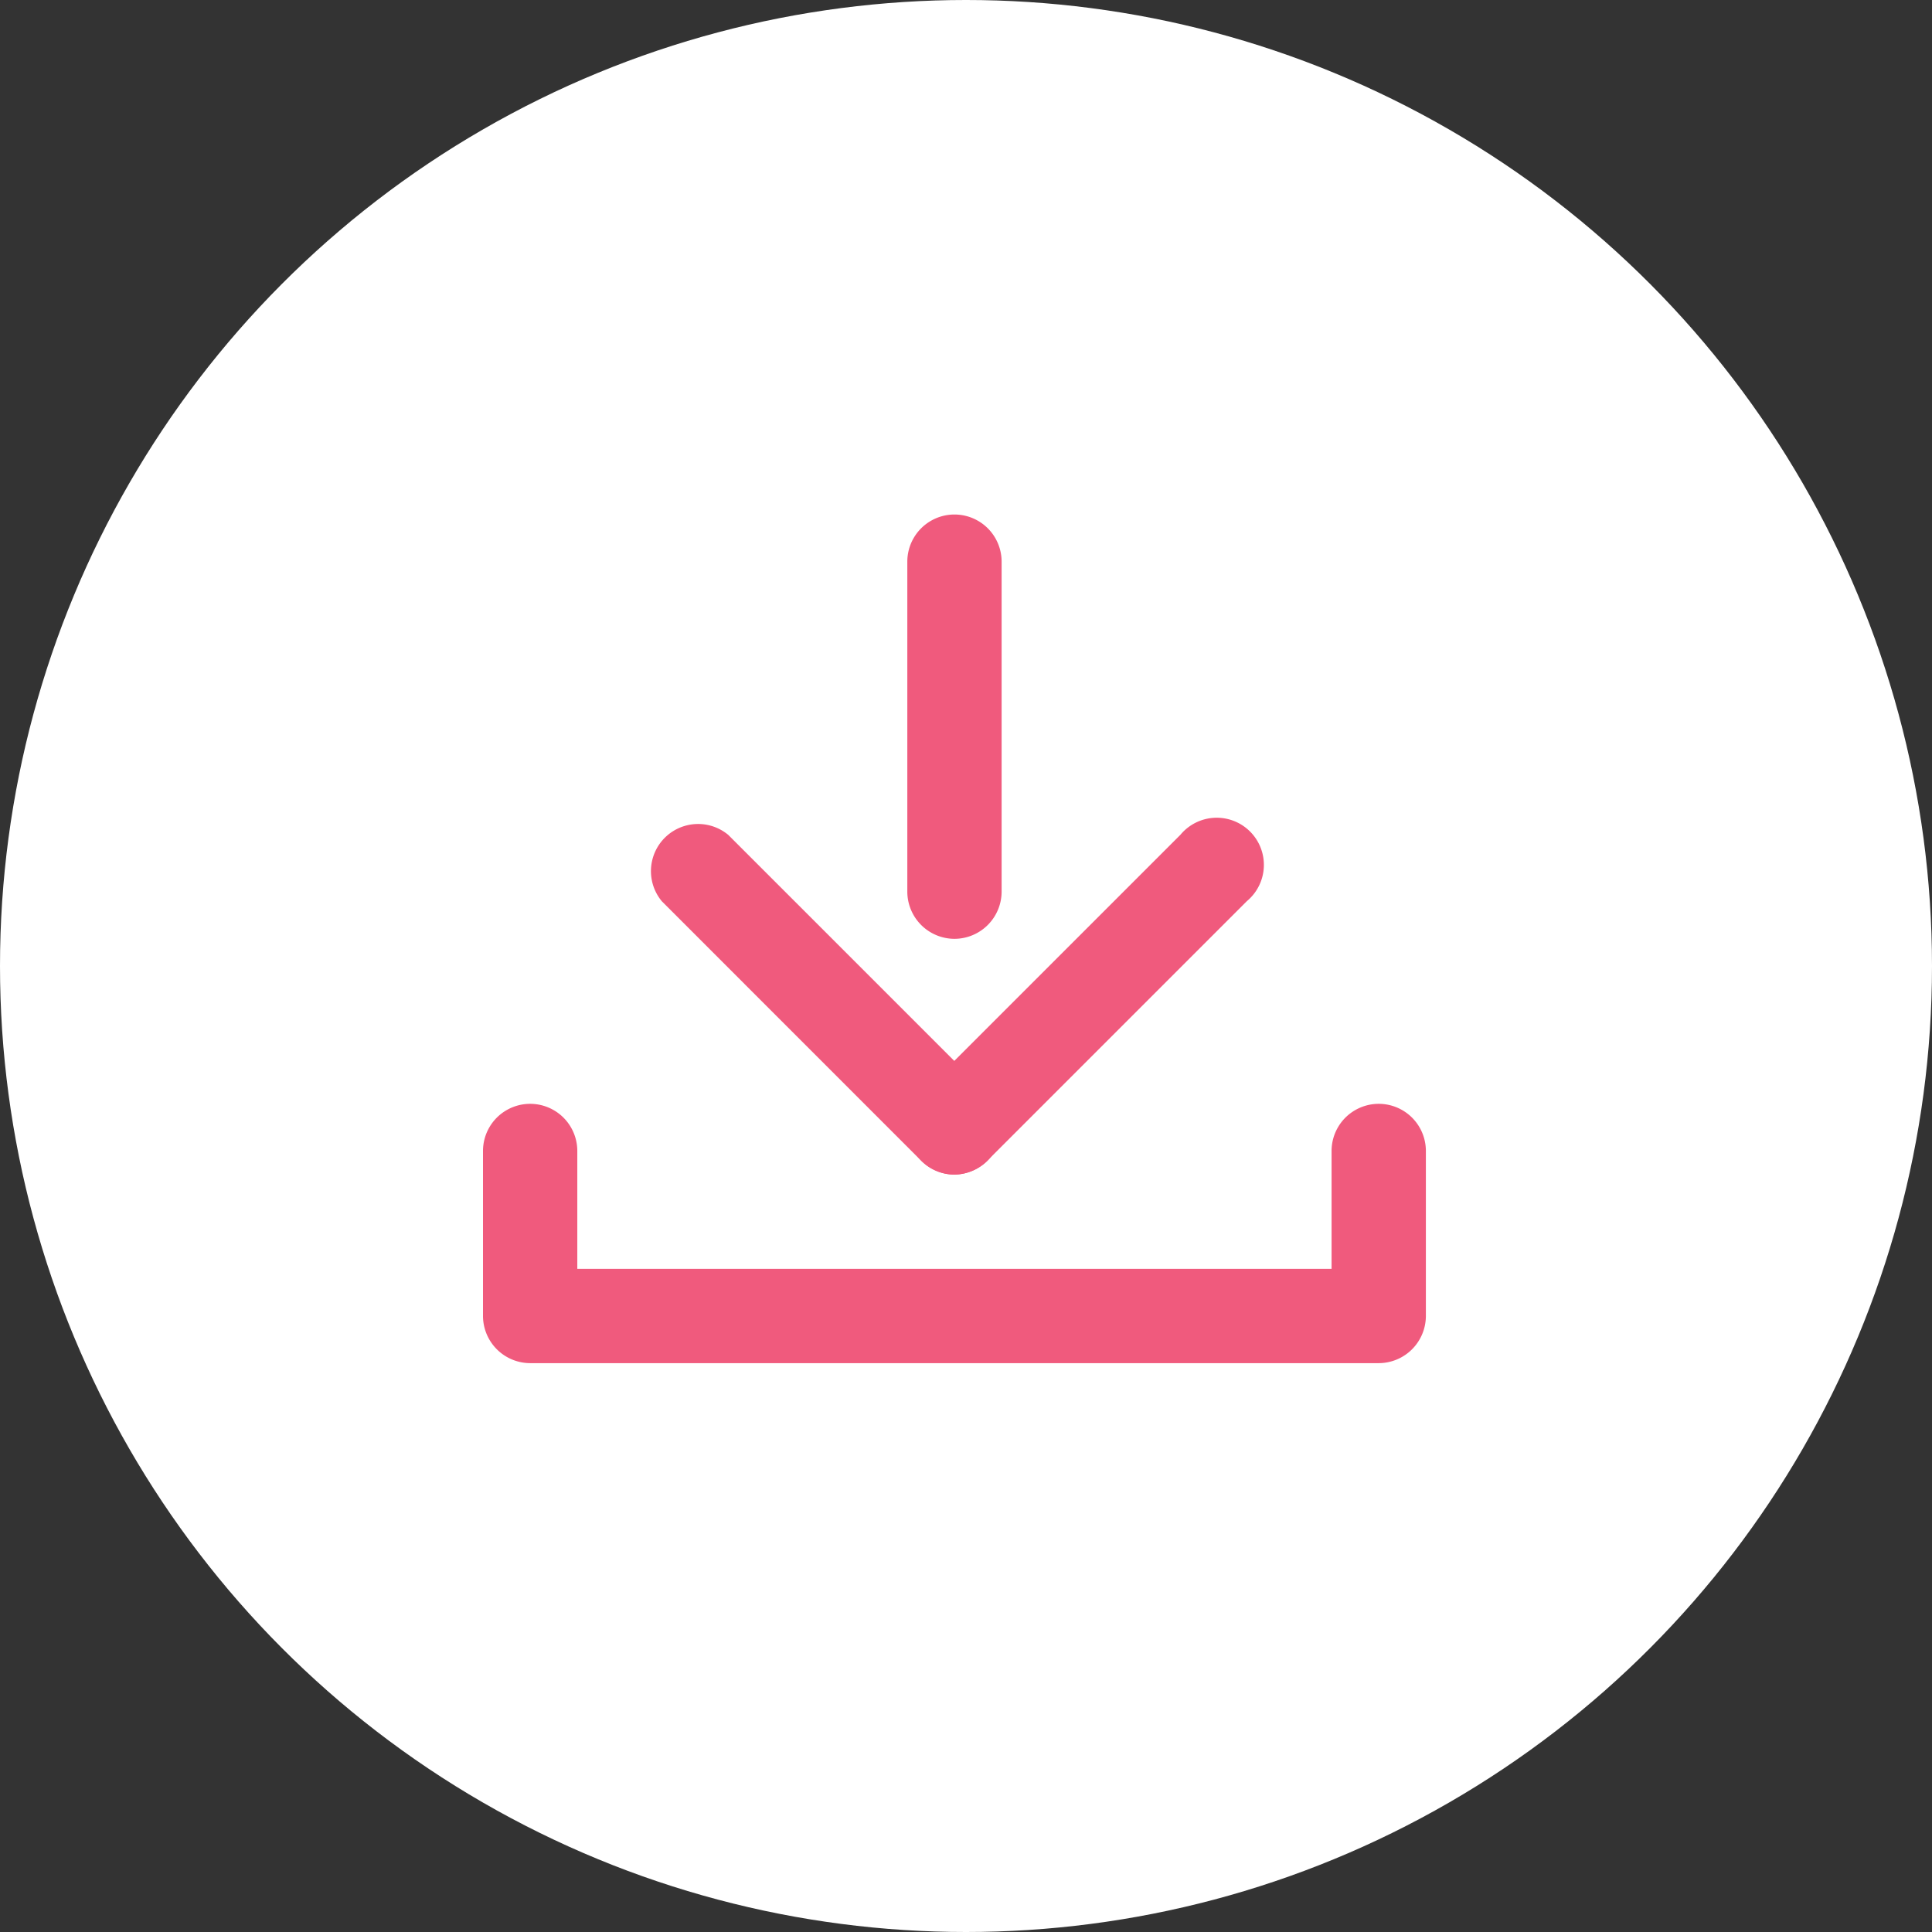 <svg xmlns="http://www.w3.org/2000/svg" width="32" height="32" viewBox="0 0 32 32">
  <rect x="0" y="0" width="32" height="32" fill="#333333" stroke="none"/>
  <g id="グループ_501" data-name="グループ 501" transform="translate(-40 -3821)">
    <circle id="楕円形_56" data-name="楕円形 56" cx="16" cy="16" r="16" transform="translate(40 3821)" fill="#fff"/>
    <g id="icon_1_" transform="translate(48 3829.522)">
      <path id="パス_648" data-name="パス 648" d="M14.836,29.295H.781A.783.783,0,0,1,0,28.514V25.781a.781.781,0,1,1,1.562,0v1.952H14.055V25.781a.781.781,0,1,1,1.562,0v2.733A.783.783,0,0,1,14.836,29.295Z" transform="translate(0 -15.239)" fill="#f05a7d"/>
      <path id="パス_649" data-name="パス 649" d="M18.781,7.028A.783.783,0,0,1,18,6.247V.781a.781.781,0,1,1,1.562,0V6.247A.783.783,0,0,1,18.781,7.028Z" transform="translate(-10.972 0)" fill="#f05a7d"/>
      <path id="パス_650" data-name="パス 650" d="M18.784,18.854a.783.783,0,0,1-.551-1.335l4.295-4.295a.781.781,0,1,1,1.1,1.1l-4.295,4.295A.794.794,0,0,1,18.784,18.854Z" transform="translate(-10.975 -7.921)" fill="#f05a7d"/>
      <path id="パス_651" data-name="パス 651" d="M12.079,18.854a.778.778,0,0,1-.551-.23L7.233,14.328a.781.781,0,0,1,1.1-1.1l4.295,4.295a.782.782,0,0,1,0,1.1A.794.794,0,0,1,12.079,18.854Z" transform="translate(-4.27 -7.921)" fill="#f05a7d"/>
    </g>
  </g>
</svg>
